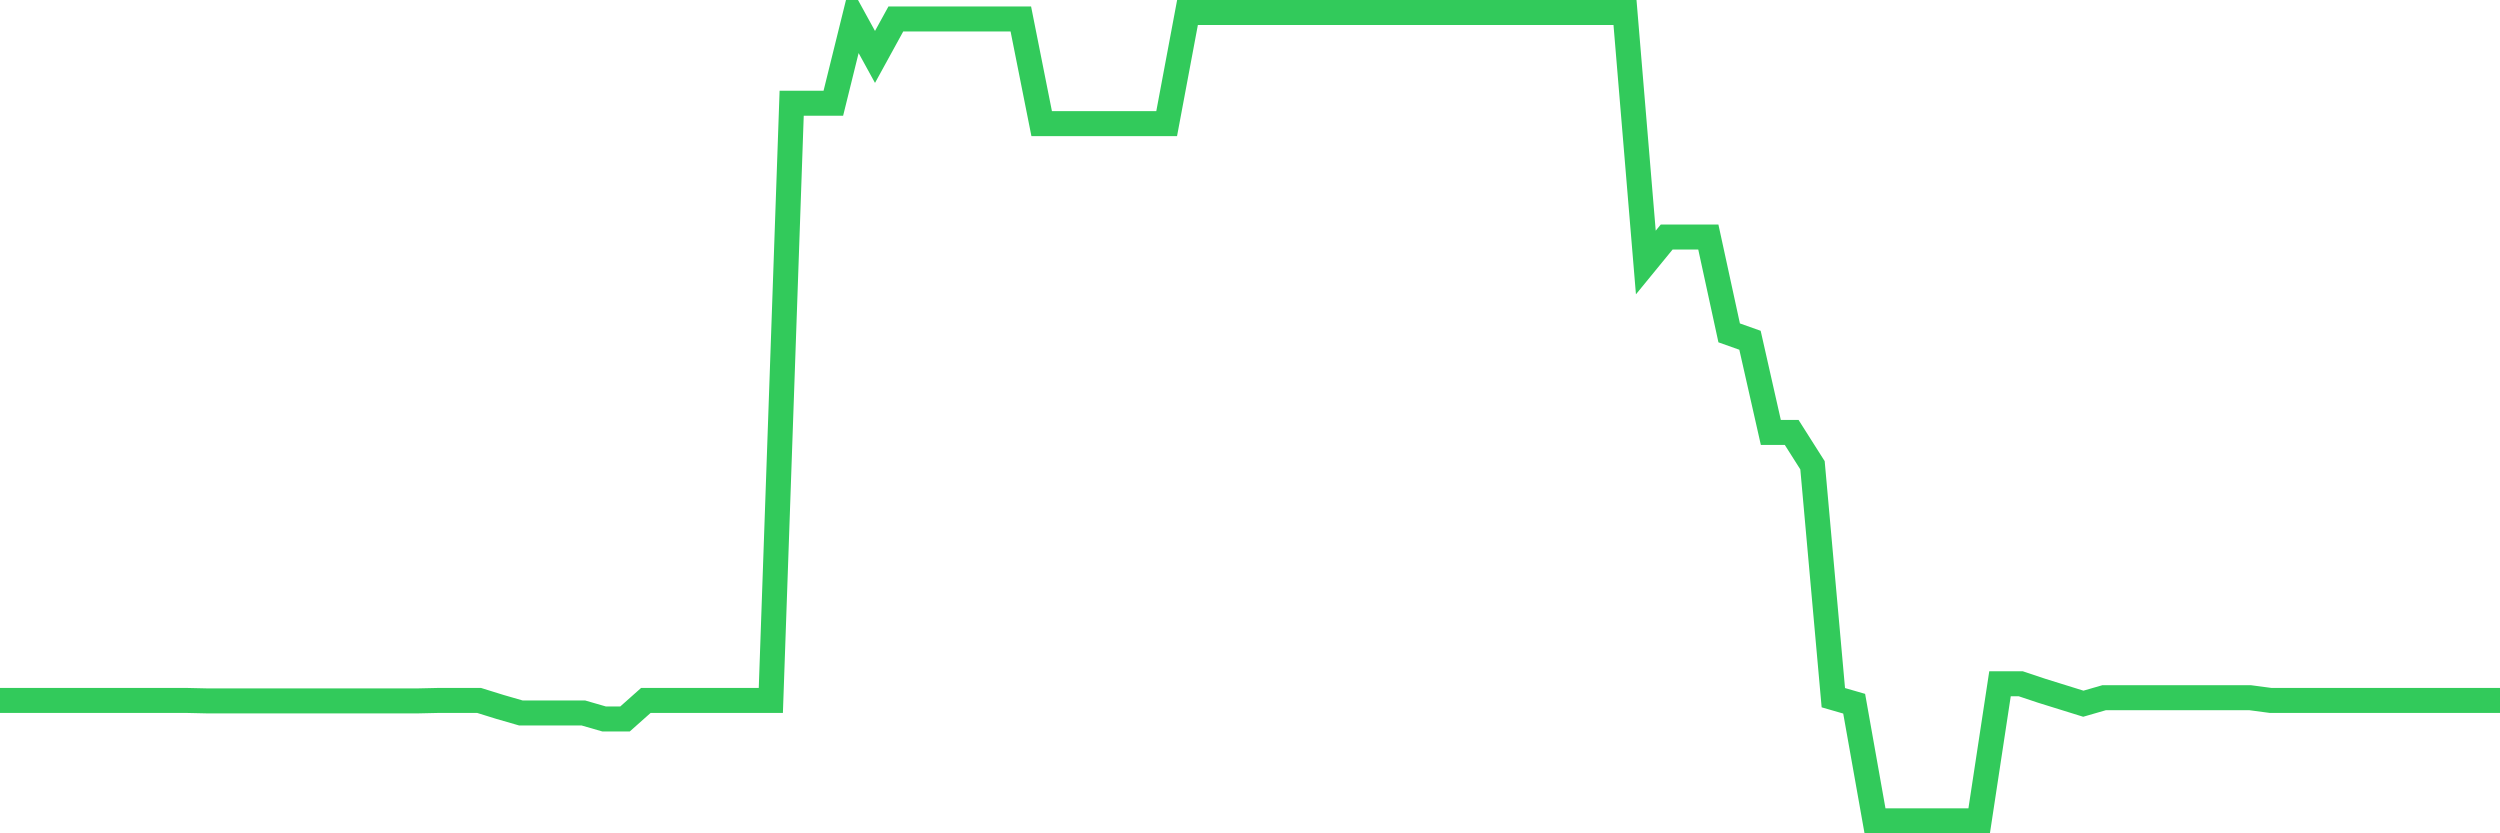 <svg
  xmlns="http://www.w3.org/2000/svg"
  xmlns:xlink="http://www.w3.org/1999/xlink"
  width="120"
  height="40"
  viewBox="0 0 120 40"
  preserveAspectRatio="none"
>
  <polyline
    points="0,33.622 1,33.622 2,33.622 3,33.622 4,33.622 5,33.622 6,33.622 7,33.622 8,33.622 9,33.622 10,33.644 11,33.644 12,33.644 13,33.644 14,33.644 15,33.644 16,33.644 17,33.644 18,33.644 19,33.644 20,33.644 21,33.622 22,33.622 23,33.622 24,33.933 25,34.222 26,34.222 27,34.222 28,34.222 29,34.511 30,34.511 31,33.622 32,33.622 33,33.622 34,33.622 35,33.622 36,33.622 37,33.622 38,4.956 39,4.956 40,4.956 41,0.911 42,2.733 43,0.911 44,0.911 45,0.911 46,0.911 47,0.911 48,0.911 49,0.911 50,5.933 51,5.933 52,5.933 53,5.933 54,5.933 55,5.933 56,5.933 57,0.6 58,0.6 59,0.6 60,0.6 61,0.6 62,0.6 63,0.6 64,0.6 65,0.6 66,0.6 67,0.6 68,0.6 69,0.6 70,0.6 71,0.6 72,0.6 73,0.6 74,0.6 75,0.6 76,0.6 77,0.6 78,0.6 79,12.6 80,11.378 81,11.378 82,11.378 83,15.978 84,16.333 85,20.756 86,20.756 87,22.333 88,33.489 89,33.778 90,39.4 91,39.4 92,39.4 93,39.4 94,39.4 95,39.4 96,32.822 97,32.822 98,33.156 99,33.467 100,33.778 101,33.489 102,33.489 103,33.489 104,33.489 105,33.489 106,33.489 107,33.489 108,33.489 109,33.622 110,33.622 111,33.622 112,33.622 113,33.622 114,33.622 115,33.622 116,33.622 117,33.622 118,33.622 119,33.622 120,33.622"
    fill="none"
    stroke="#32ca5b"
    stroke-width="1.2"
  >
  </polyline>
</svg>